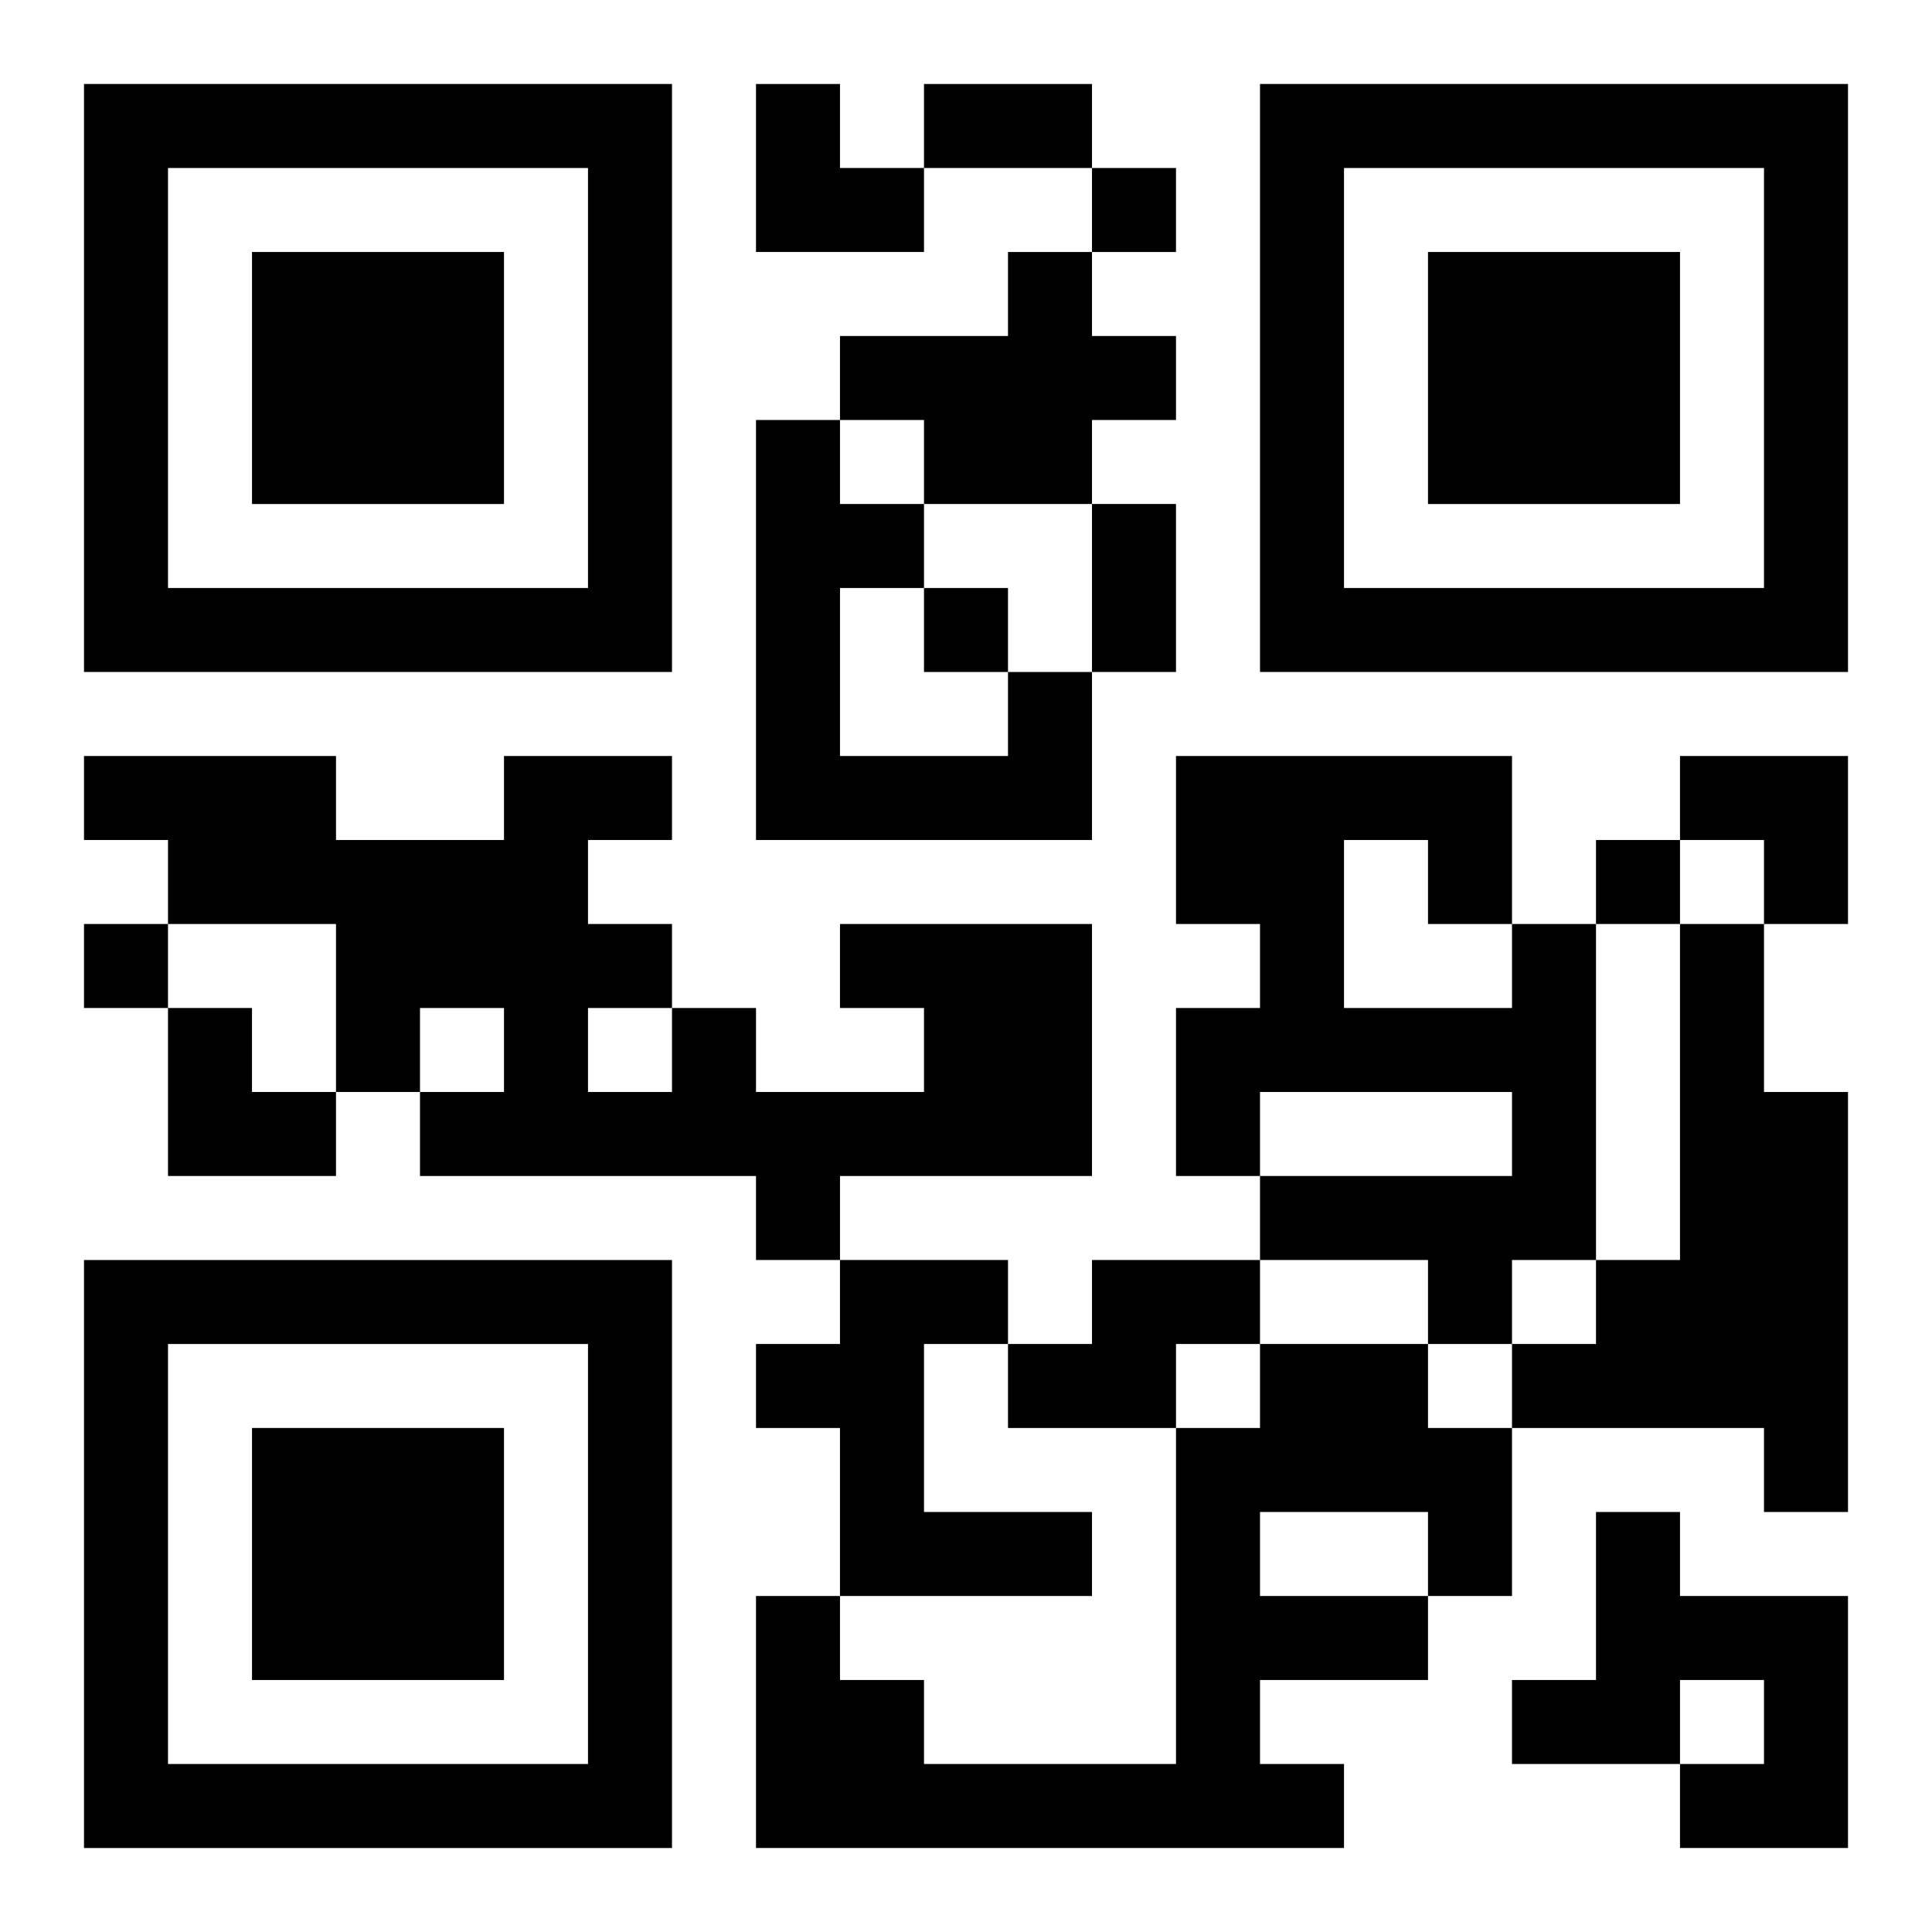 <?xml version="1.0" encoding="UTF-8"?>
<svg width="250" height="250" baseProfile="full" version="1.1" viewBox="-1 -1 23 23" xmlns="http://www.w3.org/2000/svg" xmlns:xlink="http://www.w3.org/1999/xlink"><symbol id="a"><path d="m0 7v7h7v-7h-7zm1 1h5v5h-5v-5zm1 1v3h3v-3h-3z"/></symbol><use y="-7" xlink:href="#a"/><use y="7" xlink:href="#a"/><use x="14" y="-7" xlink:href="#a"/><path d="m11 2h1v1h1v1h-1v1h-2v-1h-1v-1h2v-1m0 5h1v2h-4v-5h1v1h1v1h-1v2h2v-1m-2 3h3v3h-3v1h-1v-1h-4v-1h1v-1h-1v1h-1v-2h-2v-1h-1v-1h3v1h2v-1h2v1h-1v1h1v1h1v1h2v-1h-1v-1m-3 1v1h1v-1h-1m11-1h1v4h-1v1h-1v-1h-2v-1h3v-1h-3v1h-1v-2h1v-1h-1v-2h4v2m-2-1v2h2v-1h-1v-1h-1m4 1h1v2h1v5h-1v-1h-3v-1h1v-1h1v-4m-10 4h2v1h-1v2h2v1h-3v-2h-1v-1h1v-1m3 0h2v1h-1v1h-2v-1h1v-1m2 1h2v1h1v2h-1v1h-2v1h1v1h-7v-3h1v1h1v1h3v-4h1v-1m0 2v1h2v-1h-2m4 0h1v1h2v3h-2v-1h1v-1h-1v1h-2v-1h1v-2m-6-16v1h1v-1h-1m-2 5v1h1v-1h-1m8 3v1h1v-1h-1m-18 1v1h1v-1h-1m10-10h2v1h-2v-1m2 5h1v2h-1v-2m-4-5h1v1h1v1h-2zm11 8h2v2h-1v-1h-1zm-18 3h1v1h1v1h-2z"/></svg>
